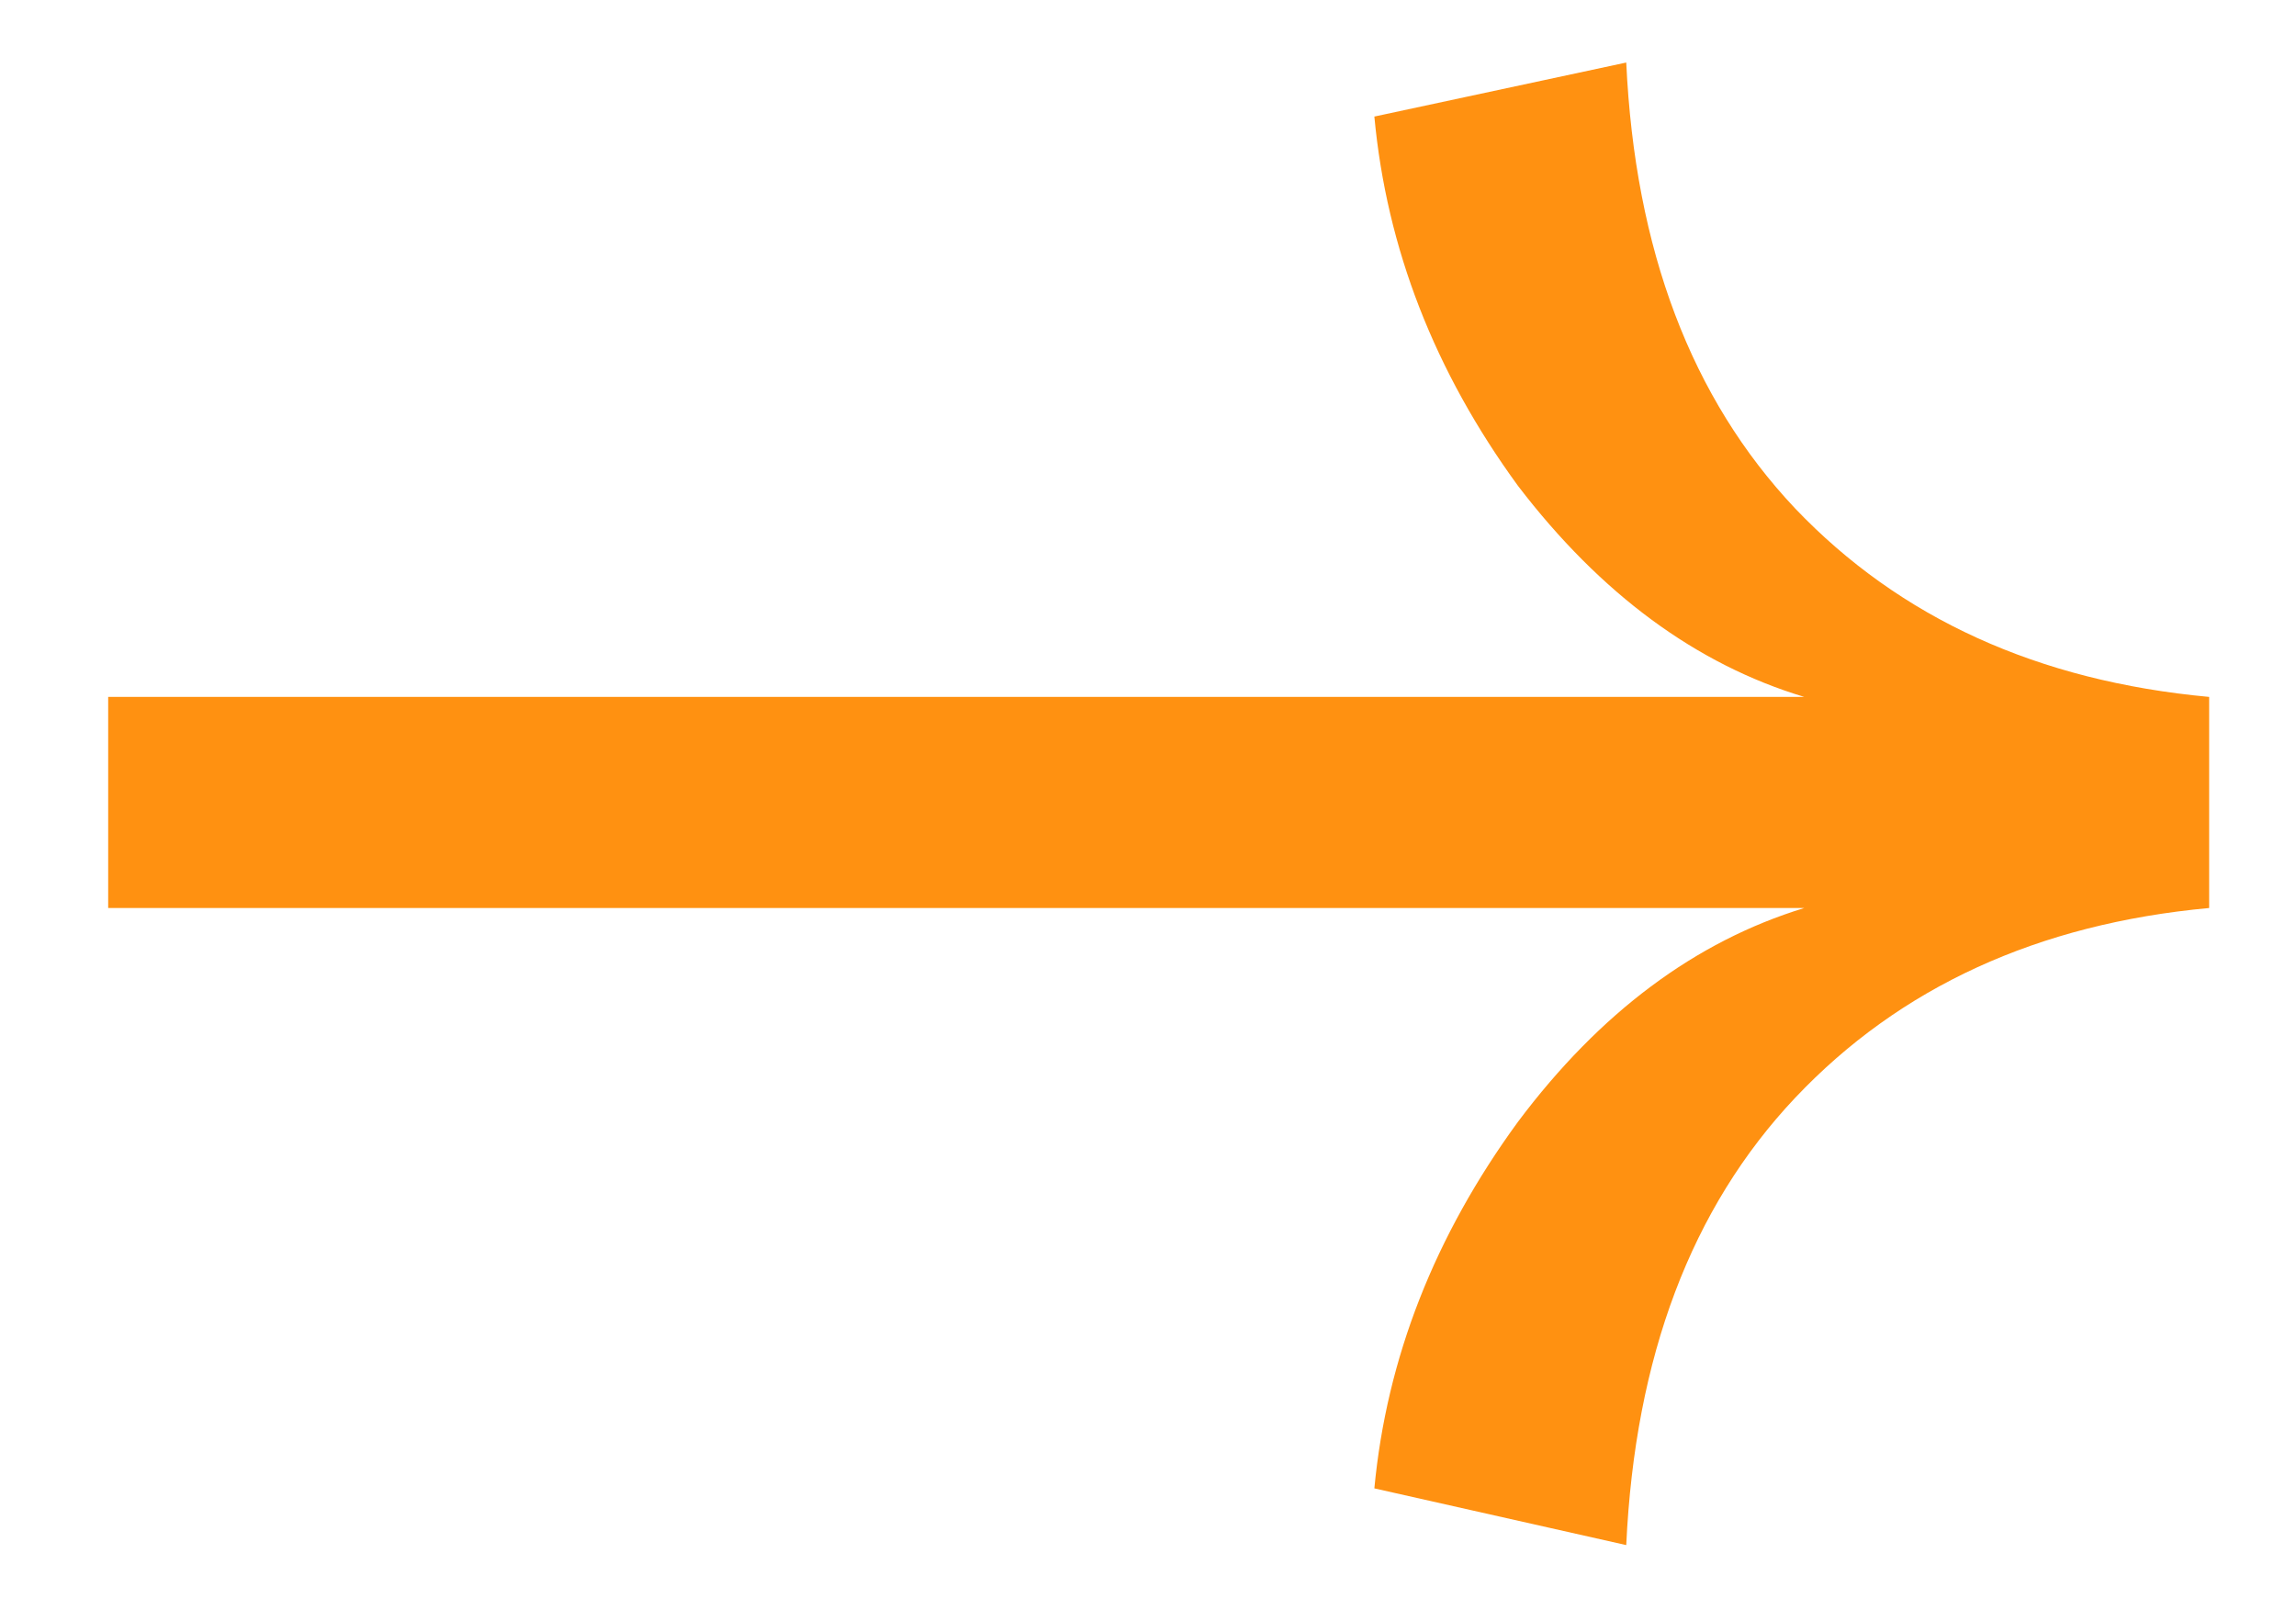 <?xml version="1.0" encoding="UTF-8"?> <svg xmlns="http://www.w3.org/2000/svg" width="17" height="12" viewBox="0 0 17 12" fill="none"><path d="M12.041 11.44L10.176 11.02C10.267 10.056 10.622 9.151 11.24 8.305C11.846 7.497 12.552 6.97 13.359 6.723H0.801V5.16H13.359C12.559 4.919 11.852 4.398 11.24 3.598C10.622 2.751 10.267 1.84 10.176 0.863L12.041 0.463C12.106 1.85 12.523 2.95 13.291 3.764C14.066 4.577 15.088 5.043 16.357 5.16V6.723C15.088 6.84 14.066 7.309 13.291 8.129C12.523 8.943 12.106 10.046 12.041 11.44Z" fill="#FF9111"></path></svg> 